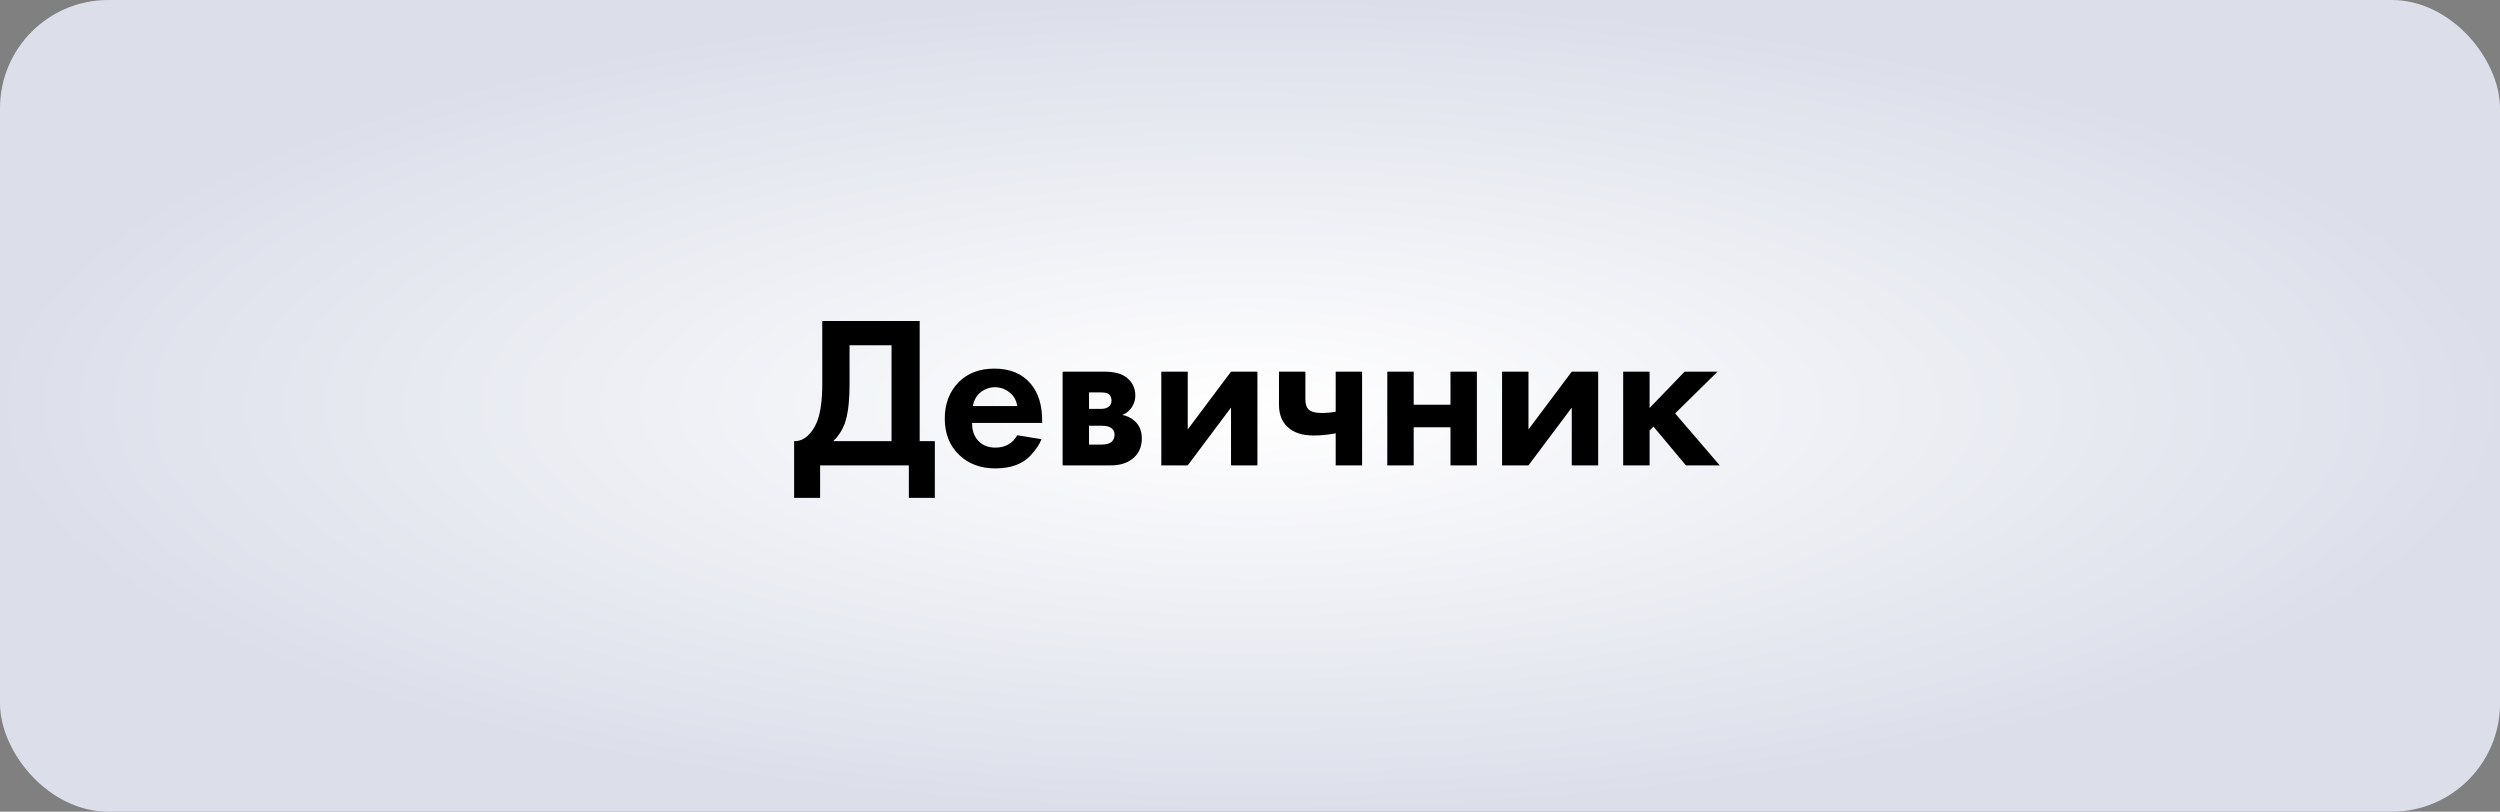 <?xml version="1.0" encoding="UTF-8"?> <svg xmlns="http://www.w3.org/2000/svg" width="231" height="75" viewBox="0 0 231 75" fill="none"><rect x="0" y="0" width="231" height="75" fill="#808080" stroke="none"/> <rect width="231" height="75" rx="10" fill="url(#paint0_radial_502_2)"></rect> <path d="M75.978 29.66H84.978V40.76H86.378V46H83.978V43H75.778V46H73.378V40.76C73.831 40.773 74.244 40.613 74.618 40.28C74.991 39.933 75.284 39.493 75.498 38.96C75.818 38.147 75.978 36.98 75.978 35.46V29.66ZM78.498 31.9V35.46C78.498 37.127 78.344 38.367 78.038 39.18C77.798 39.793 77.451 40.32 76.998 40.76H82.378V31.9H78.498ZM93.996 40.22L96.236 40.58C96.143 40.82 96.016 41.06 95.856 41.3C95.71 41.527 95.476 41.813 95.156 42.16C94.836 42.493 94.403 42.767 93.856 42.98C93.309 43.18 92.683 43.28 91.976 43.28C90.616 43.28 89.51 42.873 88.656 42.06C87.749 41.207 87.296 40.08 87.296 38.68C87.296 37.293 87.736 36.16 88.616 35.28C89.443 34.467 90.529 34.06 91.876 34.06C93.343 34.06 94.469 34.533 95.256 35.48C95.95 36.307 96.296 37.44 96.296 38.88V39.08H89.816C89.816 39.667 89.956 40.153 90.236 40.54C90.636 41.087 91.216 41.36 91.976 41.36C92.883 41.36 93.556 40.98 93.996 40.22ZM89.896 37.52H93.996C93.903 36.96 93.656 36.533 93.256 36.24C92.87 35.933 92.43 35.78 91.936 35.78C91.456 35.78 91.016 35.933 90.616 36.24C90.23 36.547 89.99 36.973 89.896 37.52ZM98.185 34.34H102.005C102.925 34.34 103.612 34.513 104.065 34.86C104.625 35.287 104.905 35.853 104.905 36.56C104.905 36.933 104.799 37.287 104.585 37.62C104.385 37.94 104.092 38.18 103.705 38.34C104.132 38.42 104.512 38.607 104.845 38.9C105.285 39.3 105.505 39.84 105.505 40.52C105.505 41.333 105.199 41.973 104.585 42.44C104.079 42.813 103.432 43 102.645 43H98.185V34.34ZM100.625 37.78H101.745C101.999 37.78 102.212 37.727 102.385 37.62C102.599 37.487 102.705 37.287 102.705 37.02C102.705 36.74 102.612 36.533 102.425 36.4C102.292 36.307 102.052 36.26 101.705 36.26H100.625V37.78ZM100.625 41.08H101.765C102.179 41.08 102.479 41.007 102.665 40.86C102.879 40.7 102.985 40.467 102.985 40.16C102.985 39.88 102.879 39.673 102.665 39.54C102.479 39.407 102.199 39.34 101.825 39.34H100.625V41.08ZM107.306 34.34H109.746V39.68L113.746 34.34H116.186V43H113.746V37.66L109.746 43H107.306V34.34ZM123.418 43V40.04C122.725 40.173 122.045 40.24 121.378 40.24C120.325 40.24 119.518 39.973 118.958 39.44C118.438 38.947 118.178 38.267 118.178 37.4V34.34H120.618V36.9C120.618 37.34 120.718 37.653 120.918 37.84C121.145 38.053 121.558 38.16 122.158 38.16C122.558 38.16 122.978 38.12 123.418 38.04V34.34H125.858V43H123.418ZM128.185 43V34.34H130.625V37.4H134.025V34.34H136.465V43H134.025V39.48H130.625V43H128.185ZM138.791 34.34H141.231V39.68L145.231 34.34H147.671V43H145.231V37.66L141.231 43H138.791V34.34ZM149.982 34.34H152.422V37.7L155.662 34.34H158.702L154.782 38.2L158.902 43H155.782L152.782 39.42L152.422 39.78V43H149.982V34.34Z" fill="black"></path> <defs> <radialGradient id="paint0_radial_502_2" cx="0" cy="0" r="1" gradientUnits="userSpaceOnUse" gradientTransform="translate(115.5 37.5) rotate(90) scale(37.5 115.5)"> <stop stop-color="white"></stop> <stop offset="1" stop-color="#DCDFEA"></stop> </radialGradient> </defs> </svg> 